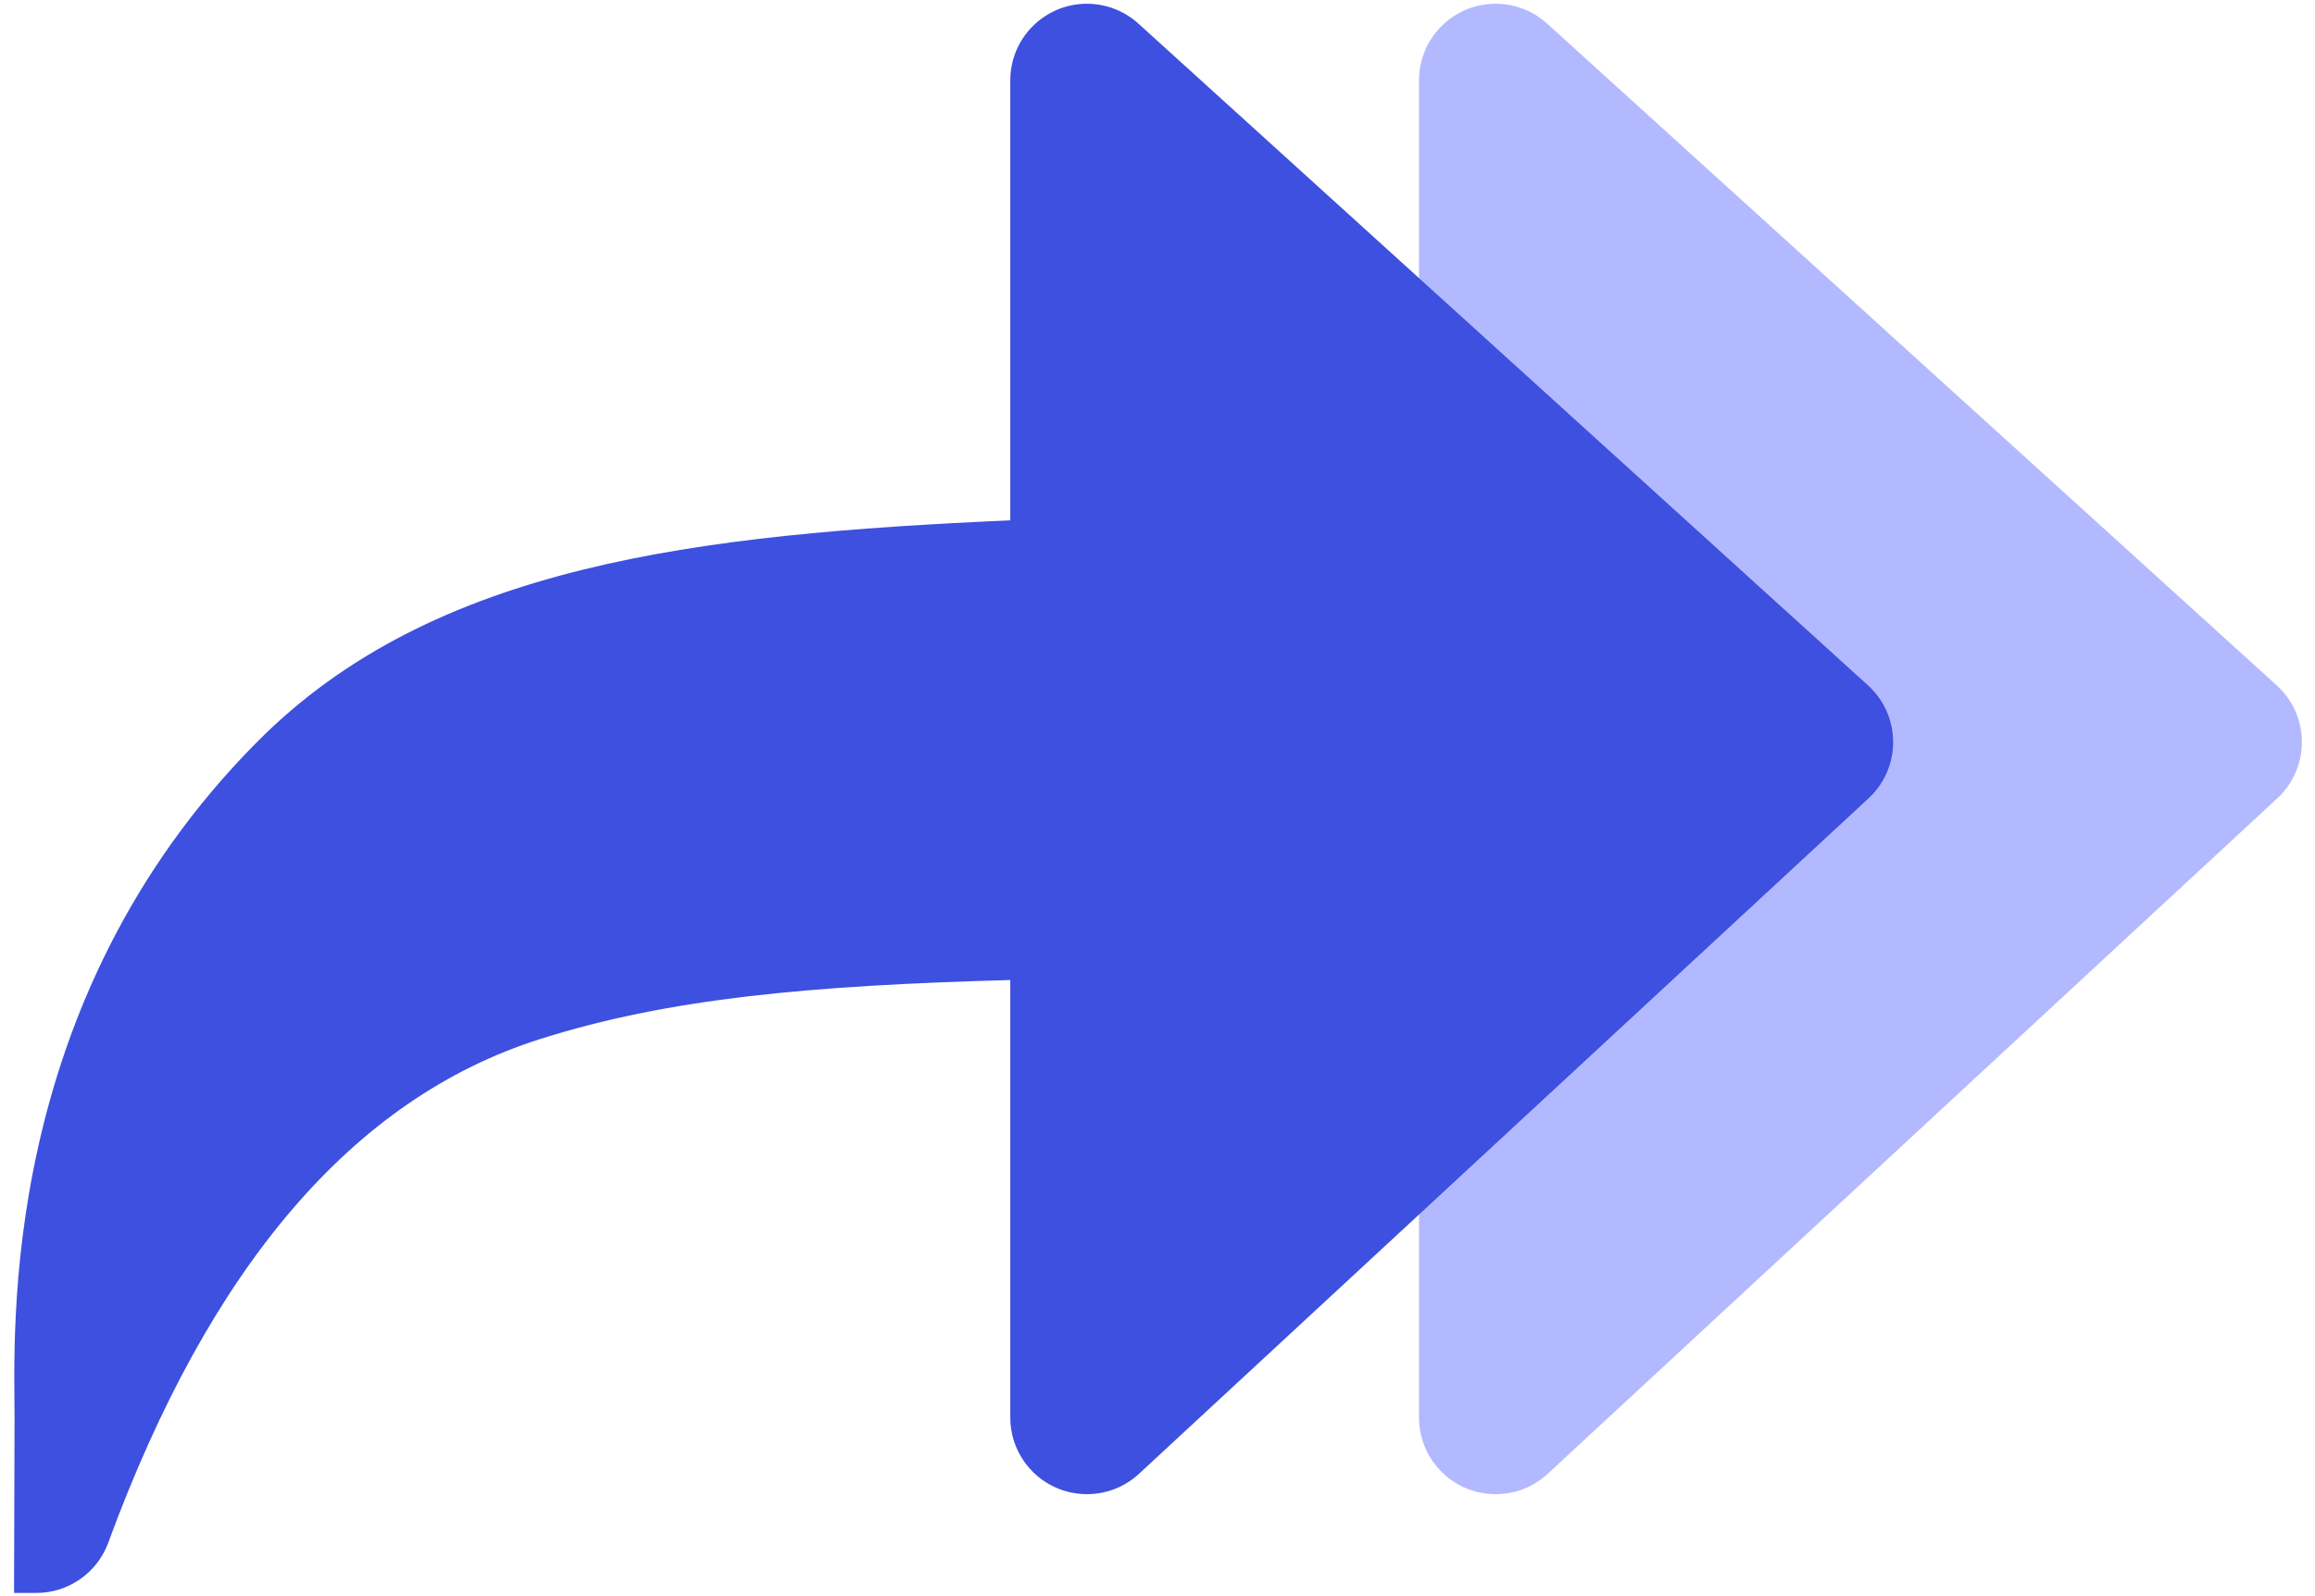 <?xml version="1.0" encoding="UTF-8"?>
<svg width="87px" height="60px" viewBox="0 0 87 60" version="1.1" xmlns="http://www.w3.org/2000/svg" xmlns:xlink="http://www.w3.org/1999/xlink">
    <!-- Generator: Sketch 53.2 (72643) - https://sketchapp.com -->
    <title>Reply-all</title>
    <desc>Created with Sketch.</desc>
    <g id="Main-screens" stroke="none" stroke-width="1" fill="none" fill-rule="evenodd">
        <g id="Team" transform="translate(-534, -1163)">
            <g id="Group-4" transform="translate(-33, 854)">
                <g id="Stockholm-icons-/-Communication-/-Reply-all" transform="translate(611, 340) scale(-1, 1) translate(-611, -340) translate(565, 294)">
                    <rect id="bound" x="0" y="0" width="92.16" height="92.16"></rect>
                    <path d="M31.857,15.888 L4.439,40.763 C3.261,41.831 3.172,43.653 4.241,44.831 C4.297,44.893 4.356,44.952 4.417,45.009 L31.835,70.401 C33.002,71.481 34.824,71.411 35.905,70.244 C36.398,69.712 36.672,69.013 36.672,68.287 L36.672,18.021 C36.672,16.431 35.383,15.141 33.792,15.141 C33.077,15.141 32.387,15.408 31.857,15.888 Z" id="Shape-Copy" fill="#0015FF" fill-rule="nonzero" opacity="0.3"></path>
                    <path d="M89.453,68.317 C89.453,65.167 90.128,52.736 80.322,42.874 C73.722,36.236 63.844,35.085 52.032,34.56 L52.032,18.021 C52.032,16.431 50.743,15.141 49.152,15.141 C48.437,15.141 47.747,15.408 47.217,15.888 L19.799,40.763 C18.621,41.831 18.532,43.653 19.601,44.831 C19.657,44.893 19.716,44.952 19.777,45.009 L47.195,70.401 C48.362,71.481 50.184,71.411 51.265,70.244 C51.758,69.712 52.032,69.013 52.032,68.287 L52.032,51.84 C59.532,52.046 64.874,52.523 69.728,54.067 C76.717,56.291 82.118,62.599 85.932,72.992 L85.932,72.992 C86.348,74.126 87.427,74.88 88.635,74.88 L89.472,74.88 C89.472,72.986 89.453,69.986 89.453,68.317 Z" id="Shape" fill="#3D50DF" fill-rule="nonzero"></path>
                </g>
            </g>
        </g>
    </g>
</svg>